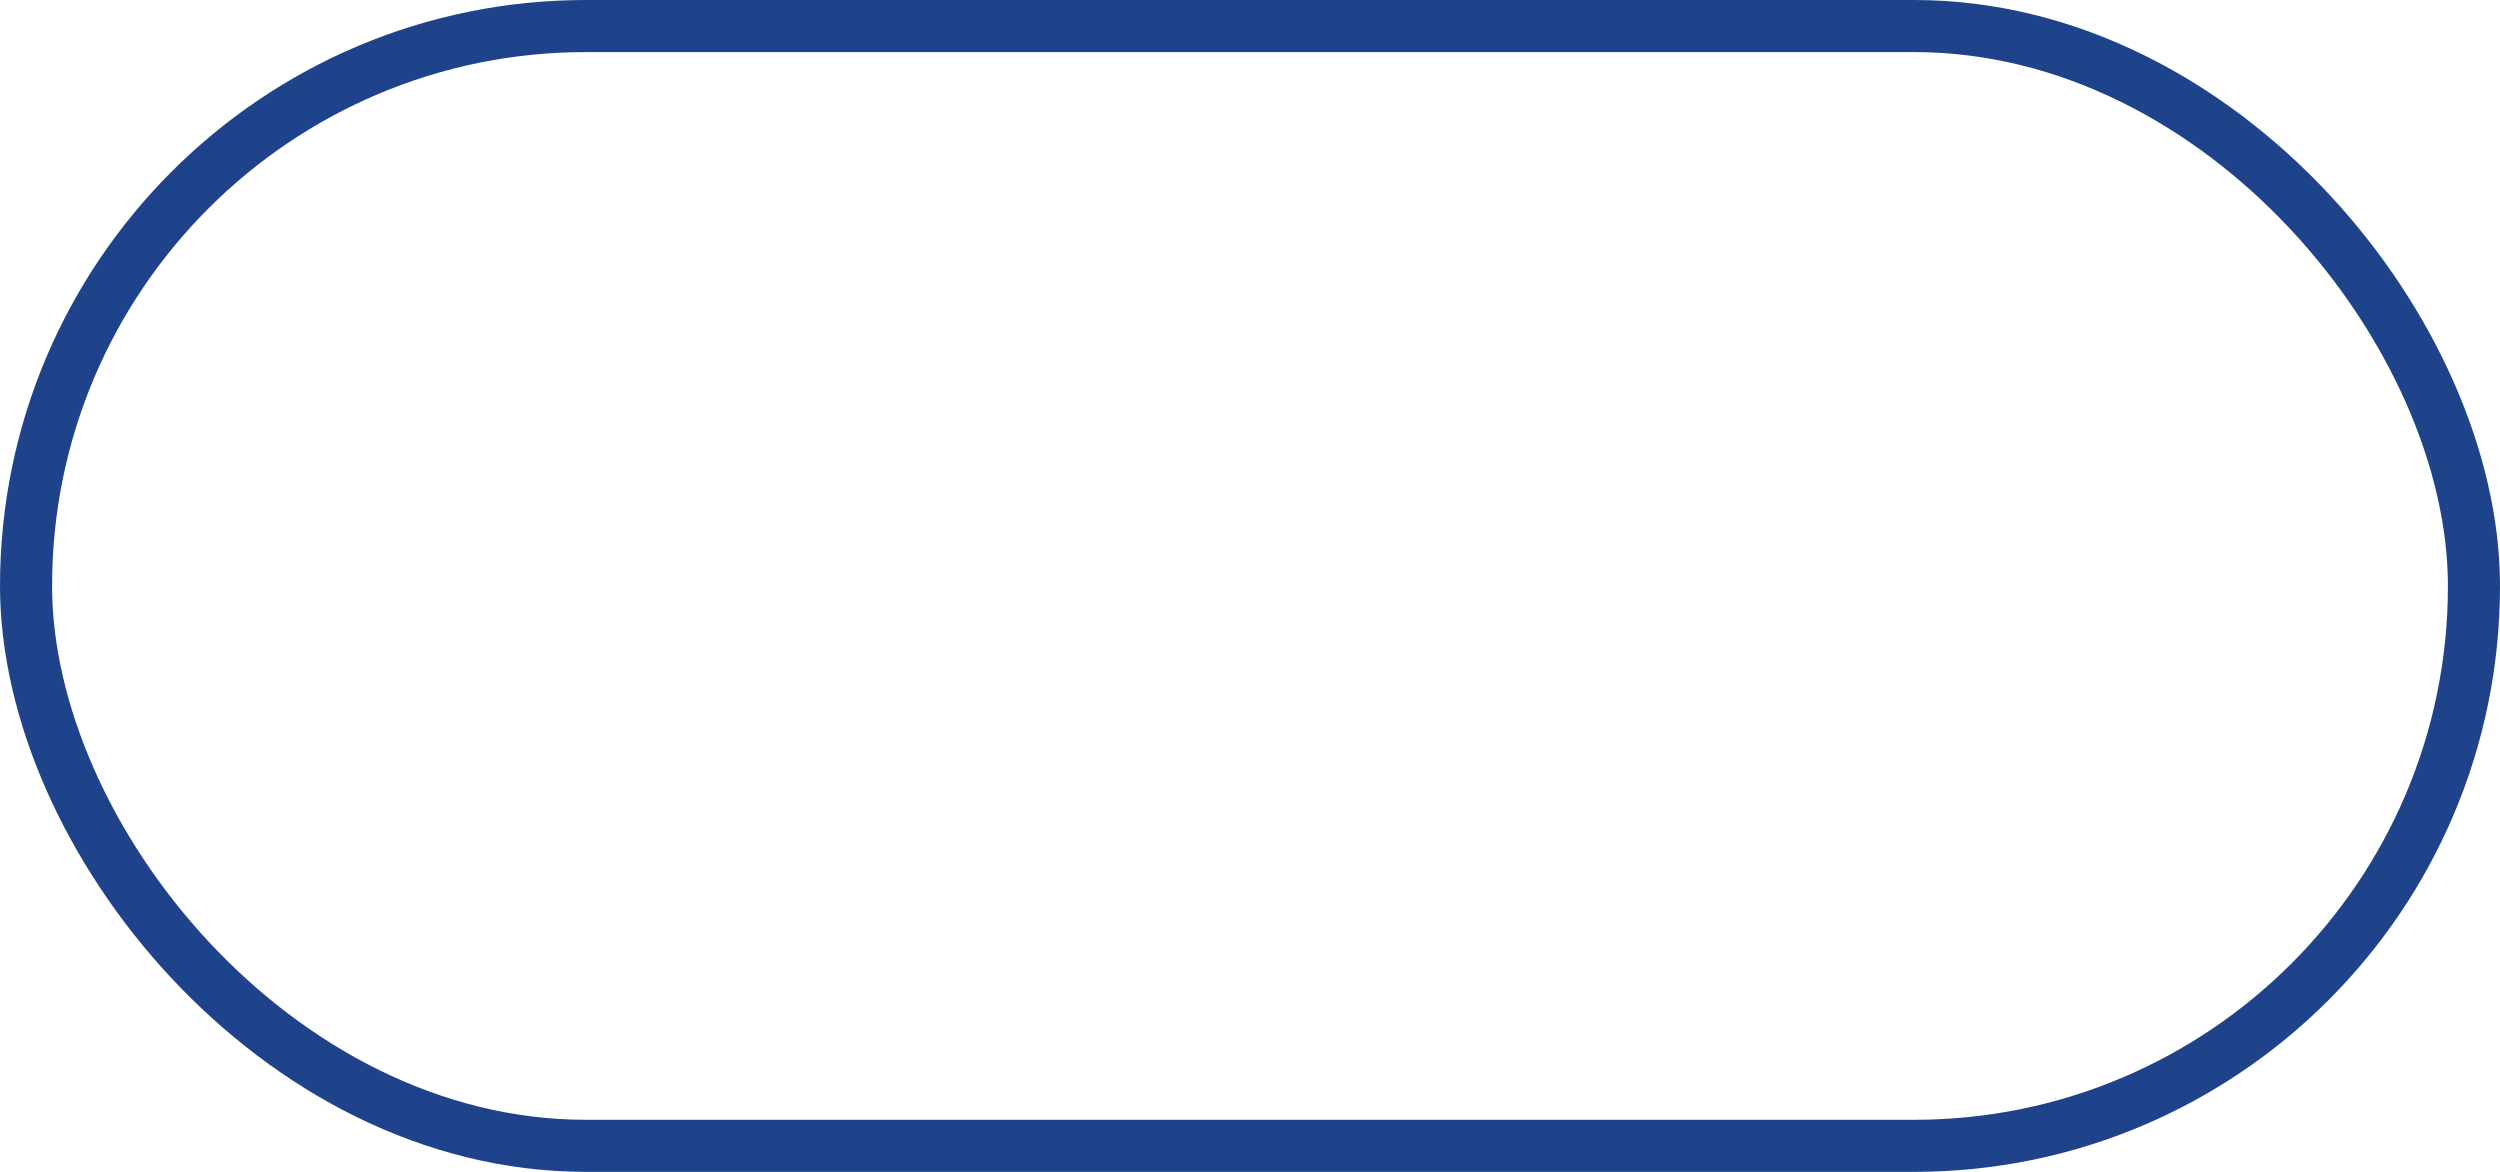 <?xml version="1.0" encoding="UTF-8"?> <svg xmlns="http://www.w3.org/2000/svg" width="96" height="45" viewBox="0 0 96 45" fill="none"><rect x="1" y="1" width="94" height="43" rx="21.5" stroke="#1F438B" stroke-width="2"></rect></svg> 